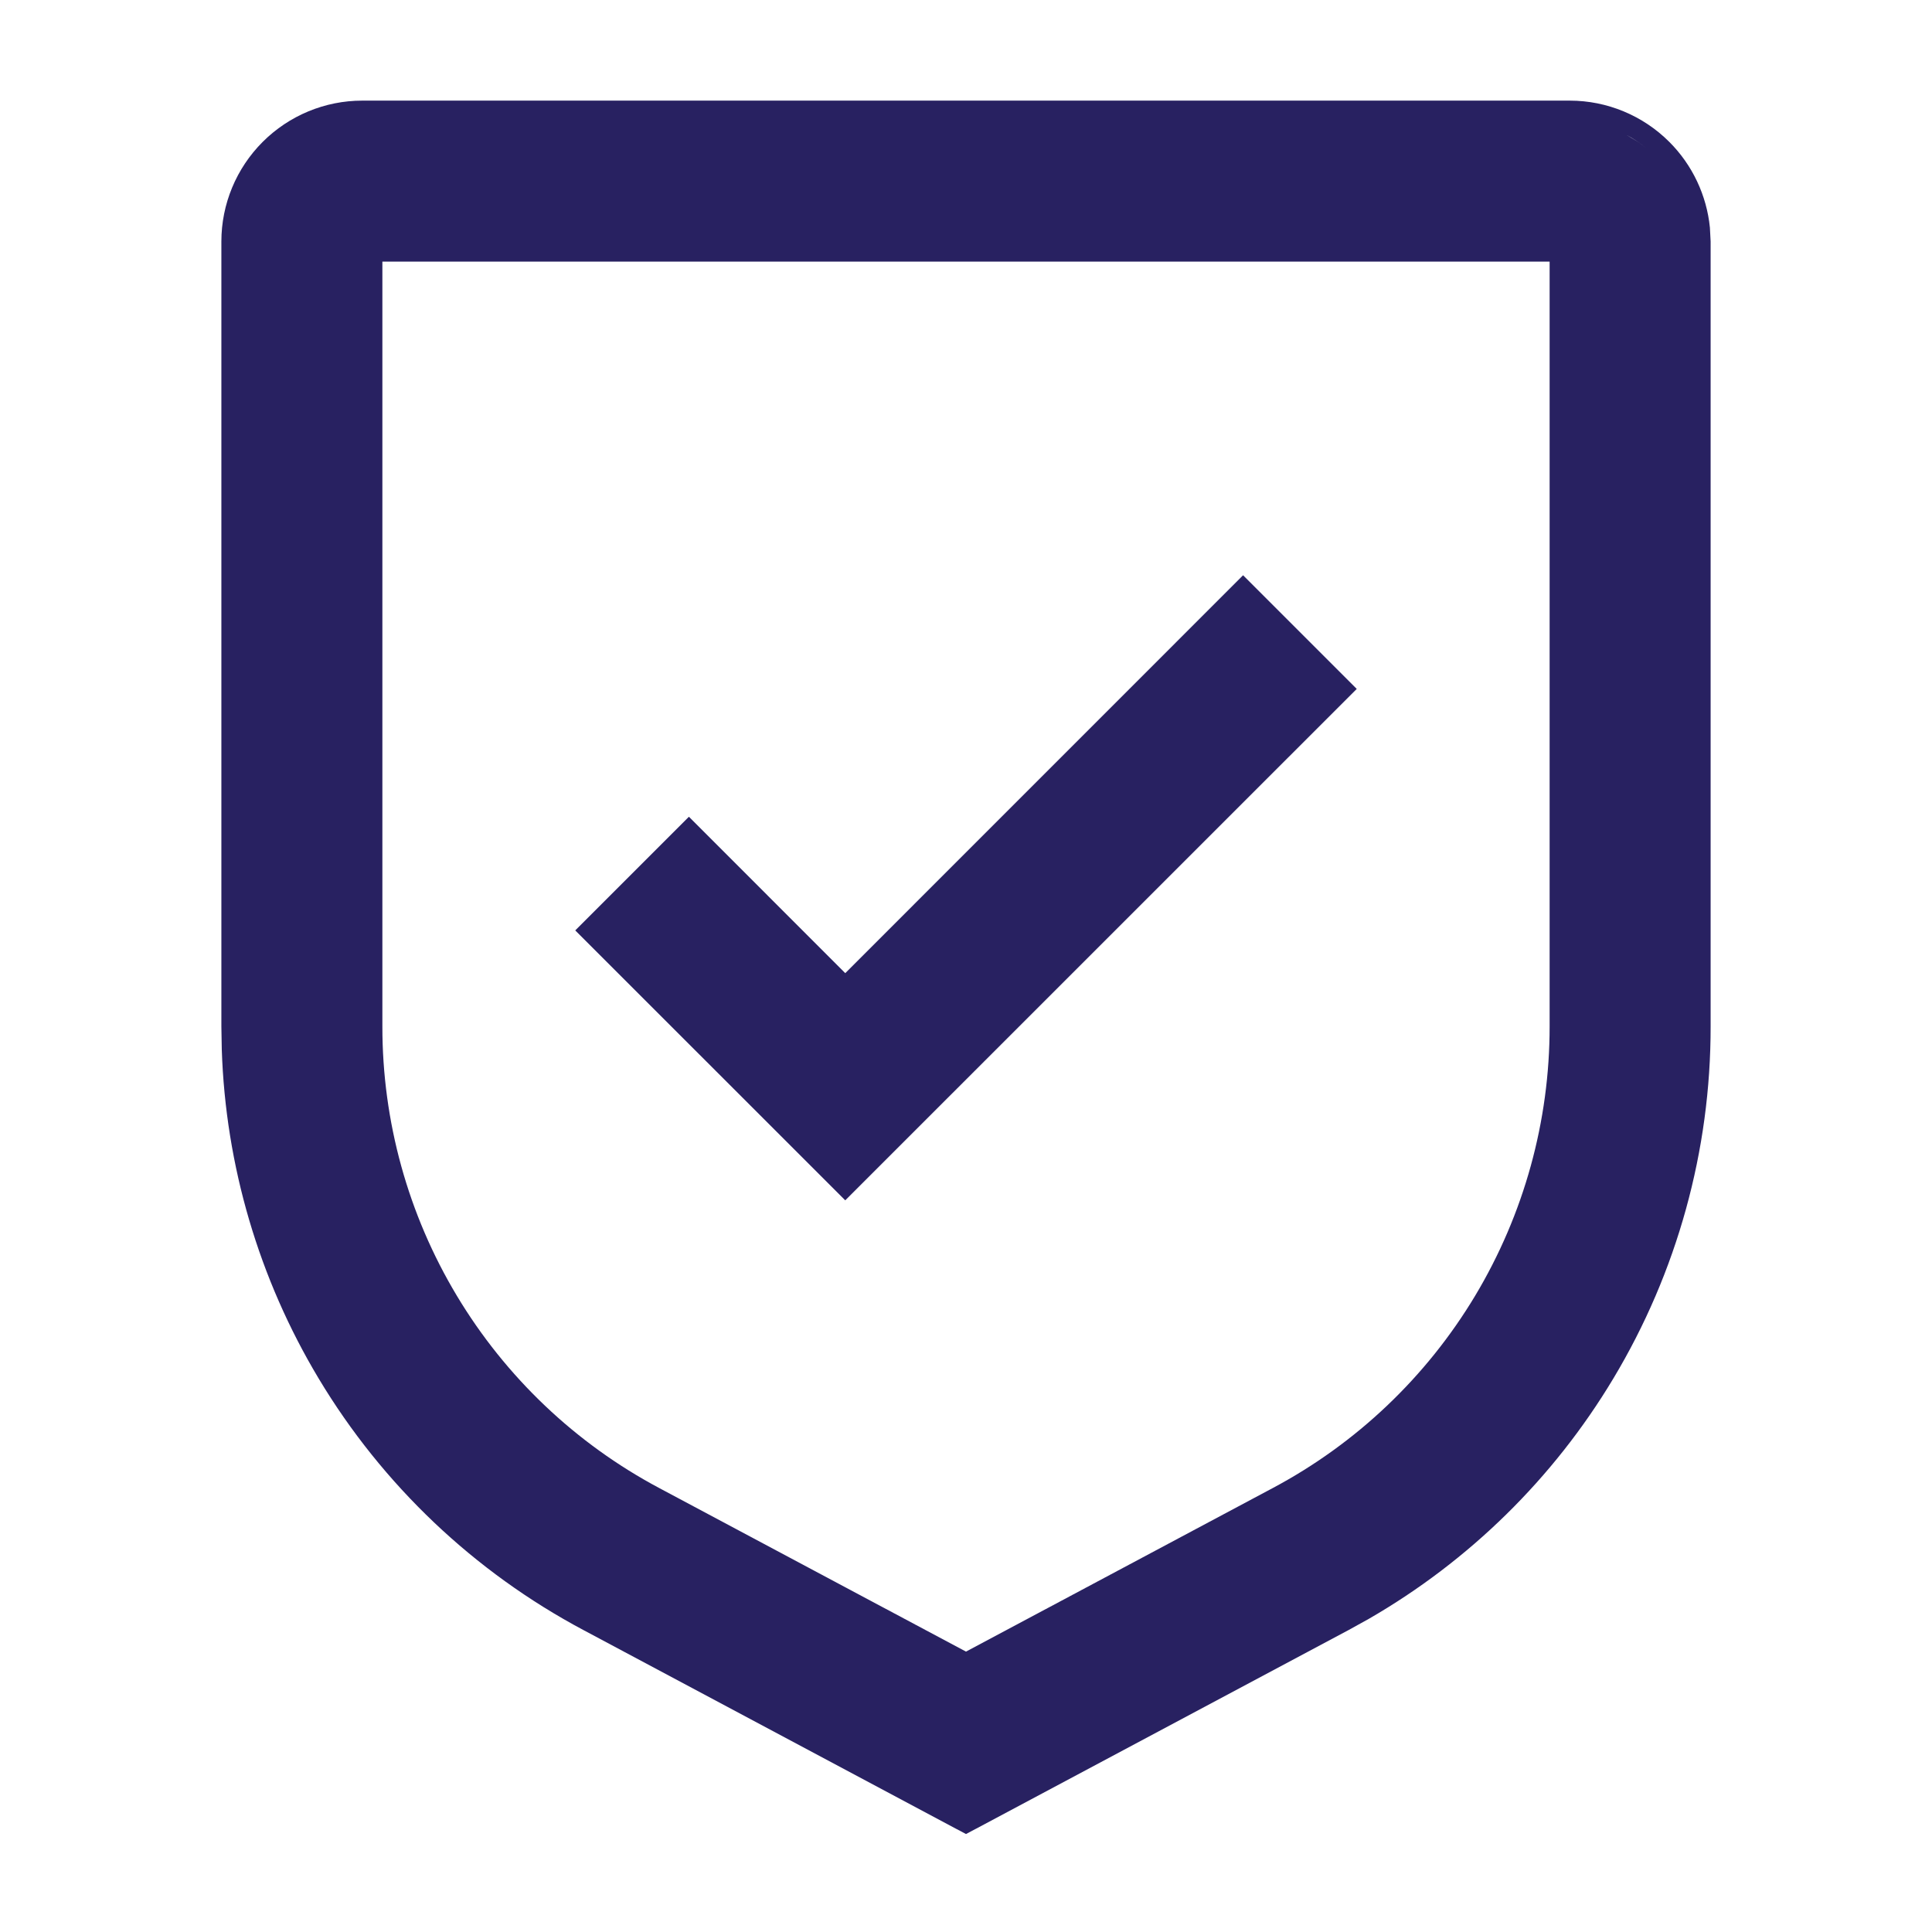 <svg width="24" height="24" viewBox="0 0 24 24" fill="none" xmlns="http://www.w3.org/2000/svg">
<path d="M19.5 1.25C19.964 1.25 20.409 1.435 20.737 1.763C21.024 2.05 21.201 2.427 21.241 2.827L21.25 3V12.75C21.252 14.291 20.834 15.804 20.041 17.125C19.298 18.364 18.251 19.391 17.002 20.111L16.749 20.251L12.117 22.721L12 22.783L11.883 22.721L7.251 20.251C5.89 19.527 4.752 18.447 3.959 17.125C3.216 15.886 2.802 14.479 2.755 13.038L2.75 12.75V3C2.75 2.536 2.935 2.091 3.263 1.763C3.591 1.435 4.036 1.25 4.5 1.25H19.5ZM4.75 12.75C4.749 13.928 5.068 15.085 5.675 16.096C6.281 17.106 7.151 17.933 8.191 18.486L12 20.517L15.809 18.486C16.849 17.933 17.719 17.106 18.325 16.096C18.931 15.085 19.251 13.928 19.25 12.75V3.25H4.75V12.75ZM5.709 16.608C5.744 16.658 5.779 16.708 5.815 16.757C5.734 16.647 5.657 16.534 5.582 16.419L5.709 16.608ZM16.854 8.558L10.5 14.911L7.146 11.558L8.558 10.146L10.5 12.089L15.442 7.146L16.854 8.558ZM20.332 1.753C20.373 1.78 20.412 1.809 20.45 1.84C20.374 1.777 20.292 1.723 20.206 1.677L20.332 1.753Z" fill="#282161"/>
</svg>
